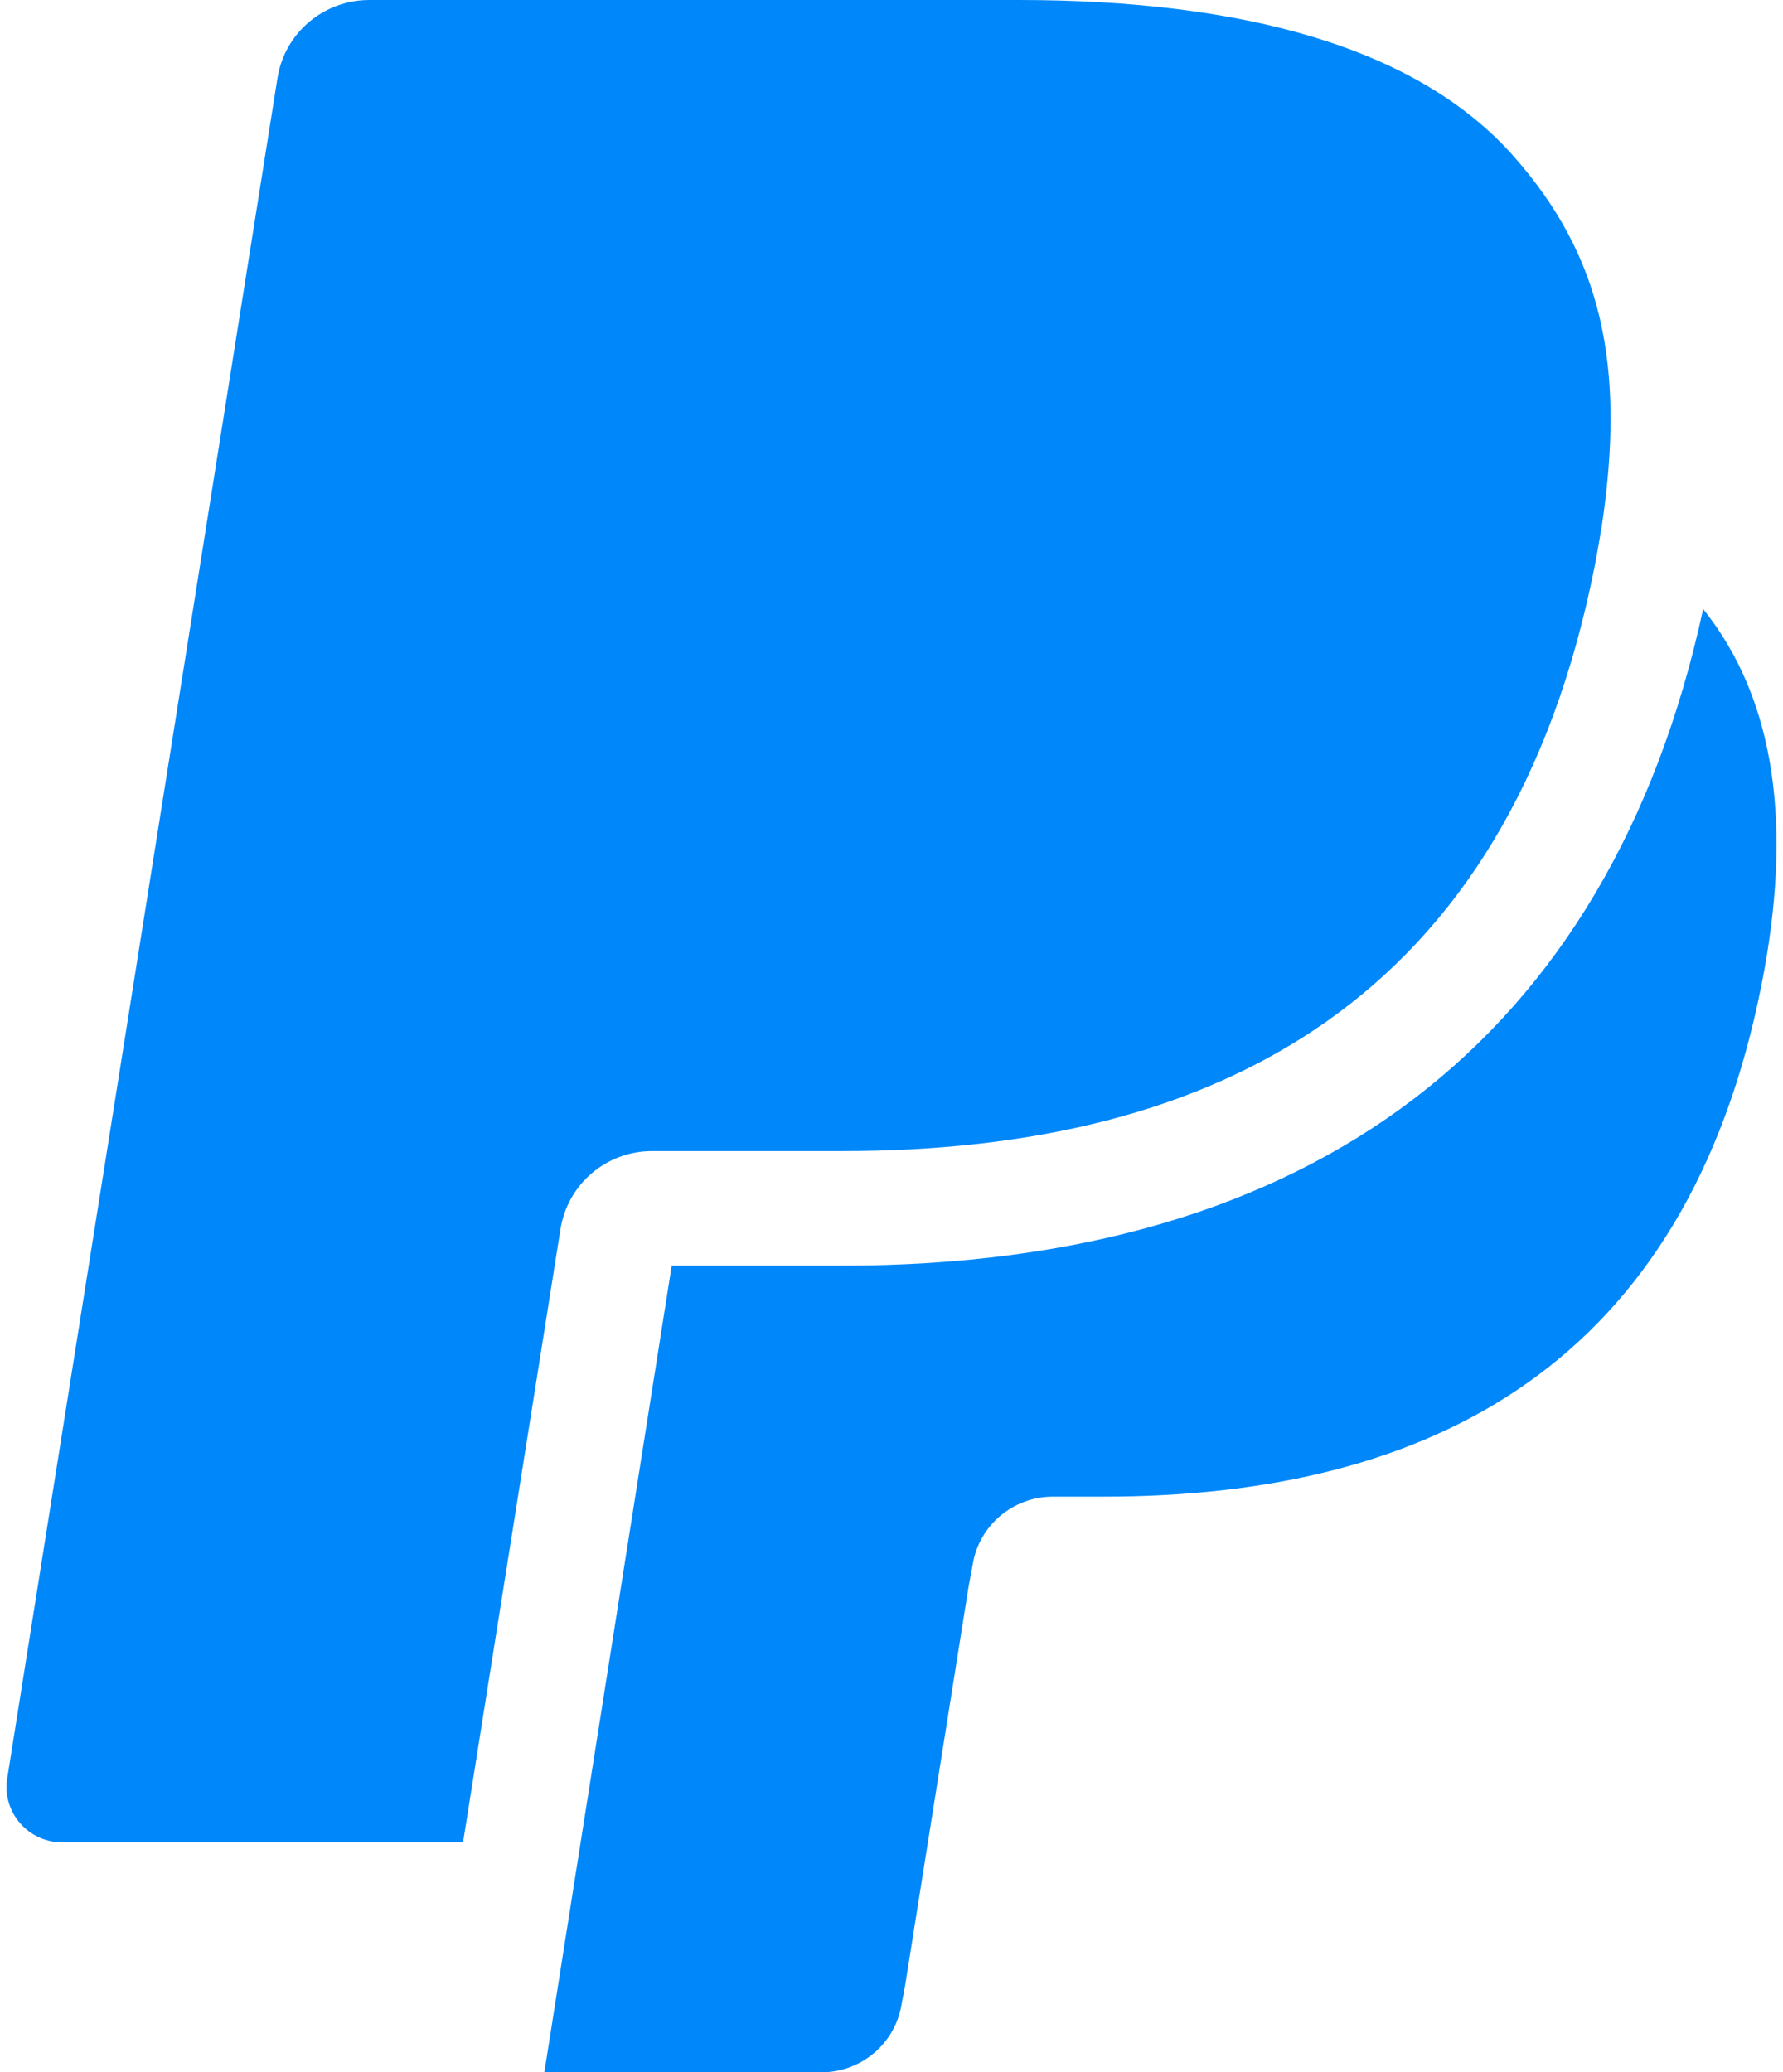 <svg width="37" height="43" viewBox="0 0 37 43" fill="none" xmlns="http://www.w3.org/2000/svg">
<path fill-rule="evenodd" clip-rule="evenodd" d="M35.343 12.638C33.411 21.547 27.254 26.262 17.482 26.262H13.939L11.296 43H17.044C17.874 43 18.579 42.401 18.709 41.588L18.777 41.233L20.099 32.926L20.184 32.468C20.313 31.655 21.02 31.055 21.849 31.055H22.899C29.689 31.055 35.007 28.318 36.56 20.404C37.184 17.227 36.884 14.564 35.343 12.638ZM31.41 3.242C29.403 0.973 25.776 0 21.134 0H7.665C6.715 0 5.908 0.685 5.759 1.614L0.15 36.903C0.039 37.599 0.582 38.229 1.293 38.229H9.609L11.697 25.087L11.632 25.499C11.781 24.57 12.583 23.885 13.531 23.885H17.482C25.246 23.885 31.324 20.757 33.1 11.708C33.152 11.439 33.238 10.925 33.238 10.925C33.742 7.576 33.234 5.304 31.41 3.242Z" fill="#0087FA"/>
</svg>

